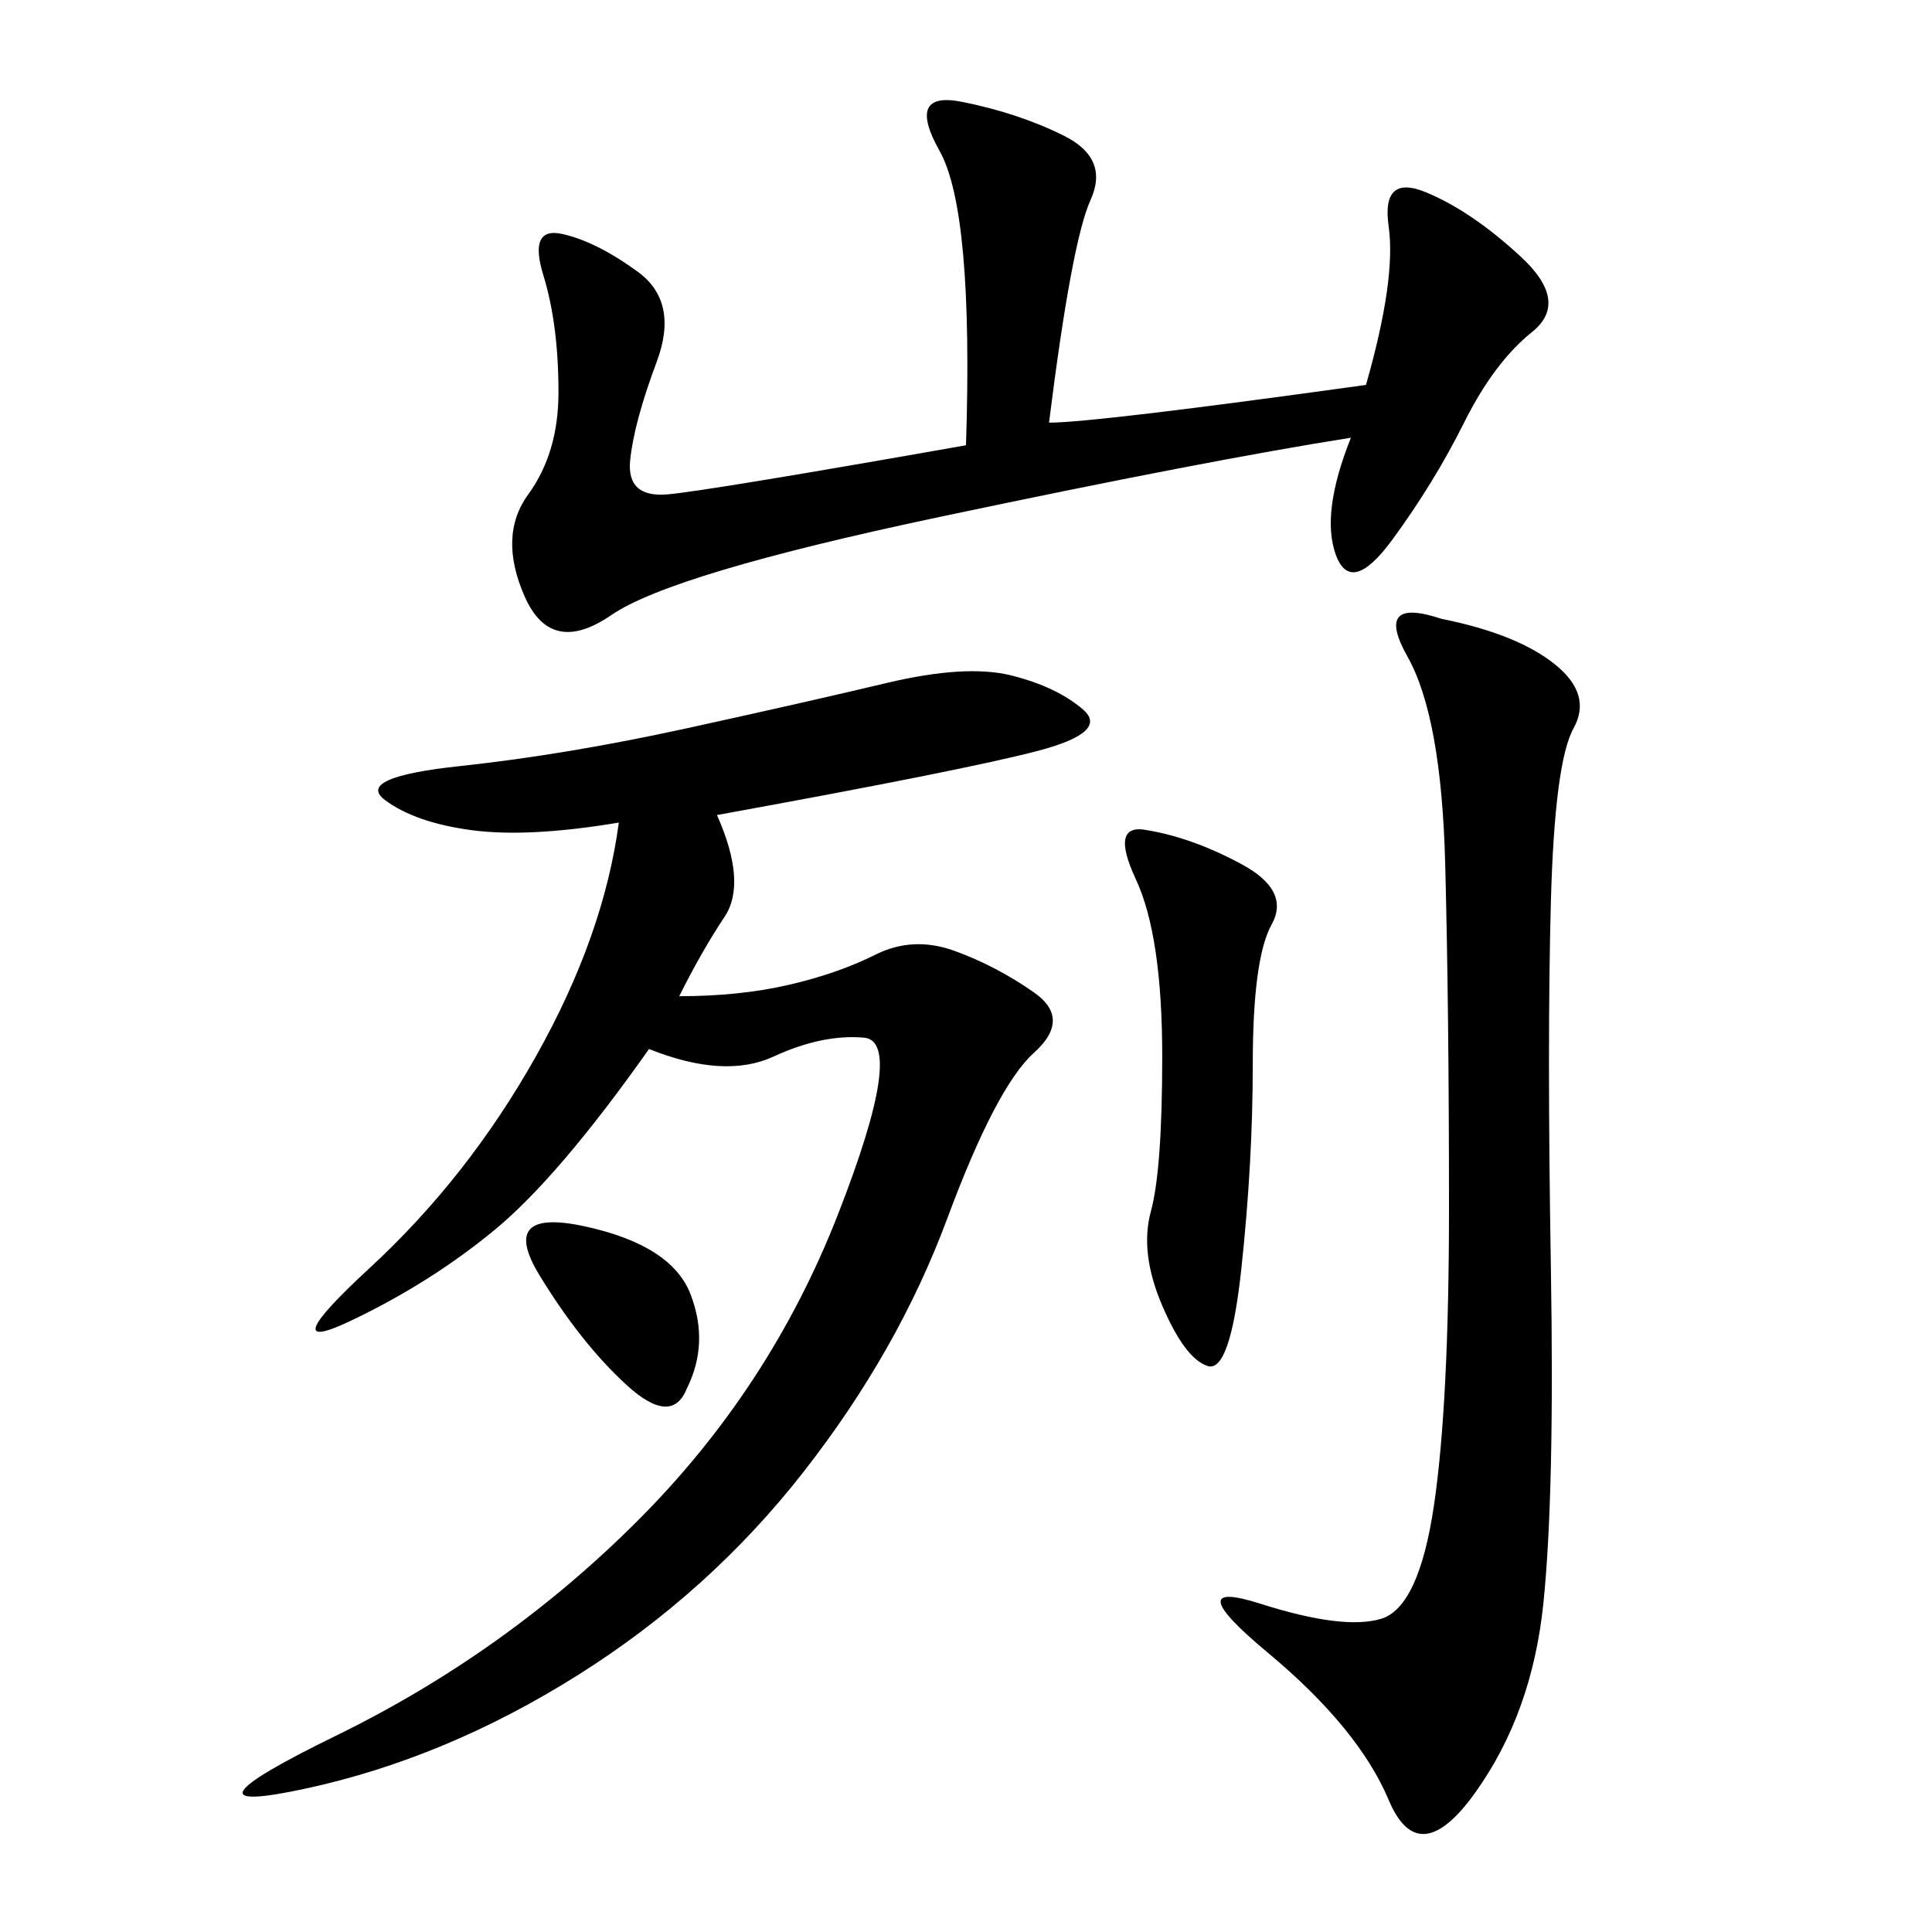<svg xmlns="http://www.w3.org/2000/svg" xmlns:xlink="http://www.w3.org/1999/xlink" width="300" height="300"><path d="M100.78 162.89Q86.72 182.81 76.76 191.02Q66.80 199.22 54.49 205.08Q42.19 210.94 57.42 196.88Q72.66 182.81 83.20 164.06Q93.75 145.31 96.09 127.73L96.09 127.73Q82.03 130.08 73.24 128.91Q64.45 127.73 59.77 124.22Q55.08 120.70 71.48 118.95Q87.89 117.19 106.64 113.09Q125.39 108.98 137.70 106.05Q150 103.13 157.03 104.88Q164.06 106.64 168.16 110.16Q172.27 113.67 161.13 116.60Q150 119.53 111.33 126.56L111.33 126.56Q116.02 137.11 112.50 142.38Q108.98 147.66 105.47 154.69L105.47 154.69Q114.84 154.69 122.46 152.93Q130.08 151.17 135.94 148.24Q141.80 145.31 148.24 147.66Q154.69 150 160.55 154.10Q166.41 158.20 160.55 163.48Q154.69 168.75 147.07 189.26Q139.45 209.77 124.80 228.52Q110.16 247.27 89.65 260.16Q69.14 273.05 47.46 277.73Q25.78 282.42 52.15 269.53Q78.52 256.64 99.02 236.13Q119.53 215.63 130.08 188.67Q140.63 161.72 134.18 161.13Q127.73 160.55 120.12 164.06Q112.50 167.58 100.78 162.89L100.78 162.89ZM162.89 65.63Q169.92 65.63 212.11 59.77L212.11 59.77Q216.80 43.36 215.63 35.16Q214.45 26.95 221.48 29.88Q228.52 32.81 236.13 39.84Q243.75 46.88 237.89 51.56Q232.03 56.25 227.34 65.63Q222.66 75 216.21 83.79Q209.77 92.58 207.42 86.13Q205.08 79.69 209.77 67.97L209.77 67.97Q187.50 71.48 145.90 80.27Q104.30 89.06 94.92 95.51Q85.55 101.95 81.45 92.58Q77.34 83.20 82.03 76.76Q86.72 70.31 86.72 60.94L86.72 60.94Q86.72 50.39 84.38 42.77Q82.03 35.16 87.30 36.33Q92.58 37.50 99.02 42.19Q105.47 46.88 101.95 56.25Q98.44 65.63 97.85 71.48Q97.27 77.34 103.71 76.76Q110.16 76.17 150 69.14L150 69.14Q151.17 32.81 145.90 23.44Q140.63 14.06 149.41 15.82Q158.20 17.58 165.23 21.09Q172.27 24.61 169.34 31.05Q166.41 37.50 162.89 65.63L162.89 65.63ZM223.83 96.09Q235.55 98.44 241.41 103.13Q247.27 107.81 244.34 113.09Q241.41 118.36 240.82 140.04Q240.23 161.72 240.82 196.88Q241.41 232.03 239.65 249.02Q237.89 266.02 229.10 278.32Q220.31 290.63 215.63 279.49Q210.94 268.36 196.88 256.64Q182.81 244.92 195.70 249.02Q208.59 253.13 214.45 251.37Q220.31 249.61 222.66 233.79Q225 217.97 225 187.50L225 187.50Q225 157.03 224.41 134.18Q223.83 111.33 218.55 101.95Q213.28 92.58 223.83 96.09L223.83 96.09ZM178.13 128.91Q185.16 130.08 192.77 134.18Q200.39 138.28 197.46 143.55Q194.53 148.83 194.53 165.23L194.53 165.23Q194.53 180.47 192.77 196.88Q191.02 213.28 187.50 212.11Q183.98 210.94 180.47 202.73Q176.95 194.53 178.71 188.09Q180.47 181.64 180.47 164.06L180.47 164.06Q180.47 145.31 176.37 136.52Q172.27 127.73 178.13 128.91L178.13 128.91ZM106.64 215.63Q104.30 221.48 97.27 215.04Q90.23 208.59 83.79 198.05Q77.34 187.50 90.82 190.43Q104.30 193.36 107.23 200.98Q110.16 208.59 106.64 215.63L106.64 215.63Z"/></svg>
